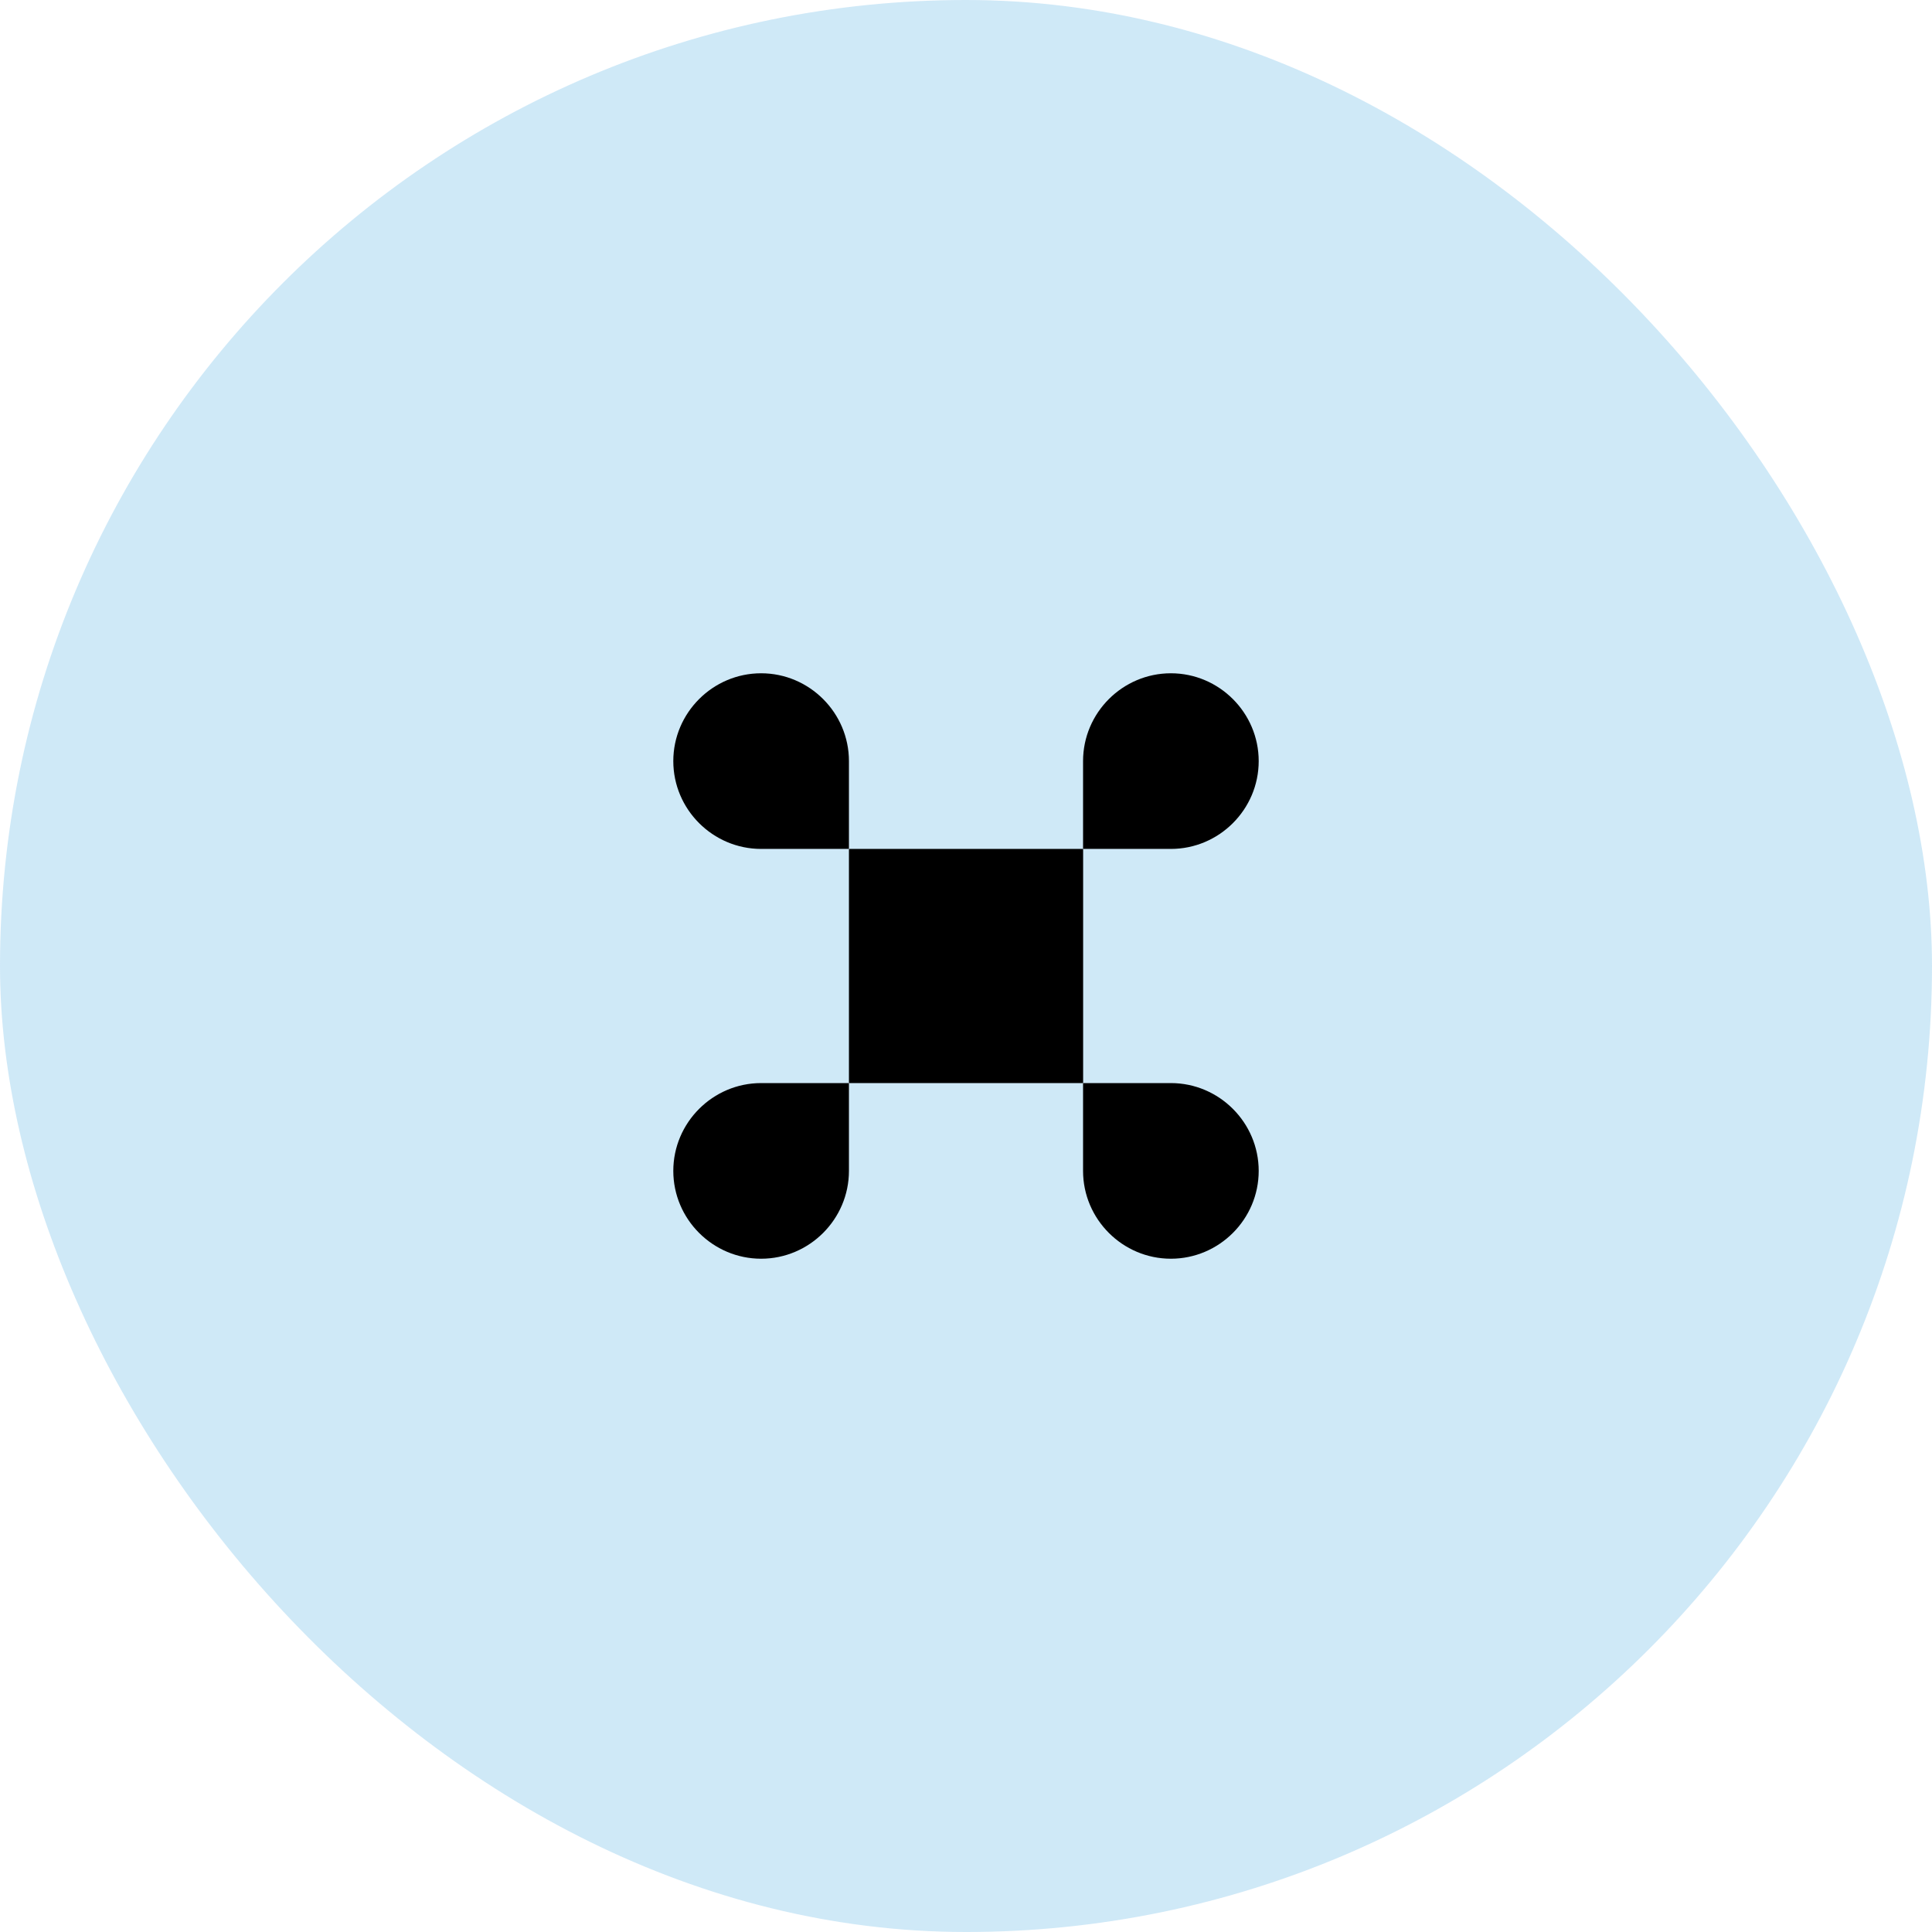 <?xml version="1.0" encoding="UTF-8"?> <svg xmlns="http://www.w3.org/2000/svg" width="88" height="88" viewBox="0 0 88 88" fill="none"><g opacity="0.3"><rect width="88" height="88" rx="44" fill="#5FB4E5"></rect></g><path d="M49.335 38.667H38.668V49.333H49.335V38.667Z" fill="black"></path><path d="M30.668 53.333C30.668 55.533 32.468 57.333 34.668 57.333C36.868 57.333 38.668 55.533 38.668 53.333V49.333H34.668C32.468 49.333 30.668 51.133 30.668 53.333Z" fill="black"></path><path d="M34.668 30.667C32.468 30.667 30.668 32.467 30.668 34.667C30.668 36.867 32.468 38.667 34.668 38.667H38.668V34.667C38.668 32.467 36.868 30.667 34.668 30.667Z" fill="black"></path><path d="M57.332 34.667C57.332 32.467 55.532 30.667 53.332 30.667C51.132 30.667 49.332 32.467 49.332 34.667V38.667H53.332C55.532 38.667 57.332 36.867 57.332 34.667Z" fill="black"></path><path d="M53.332 49.333H49.332V53.333C49.332 55.533 51.132 57.333 53.332 57.333C55.532 57.333 57.332 55.533 57.332 53.333C57.332 51.133 55.532 49.333 53.332 49.333Z" fill="black"></path></svg> 